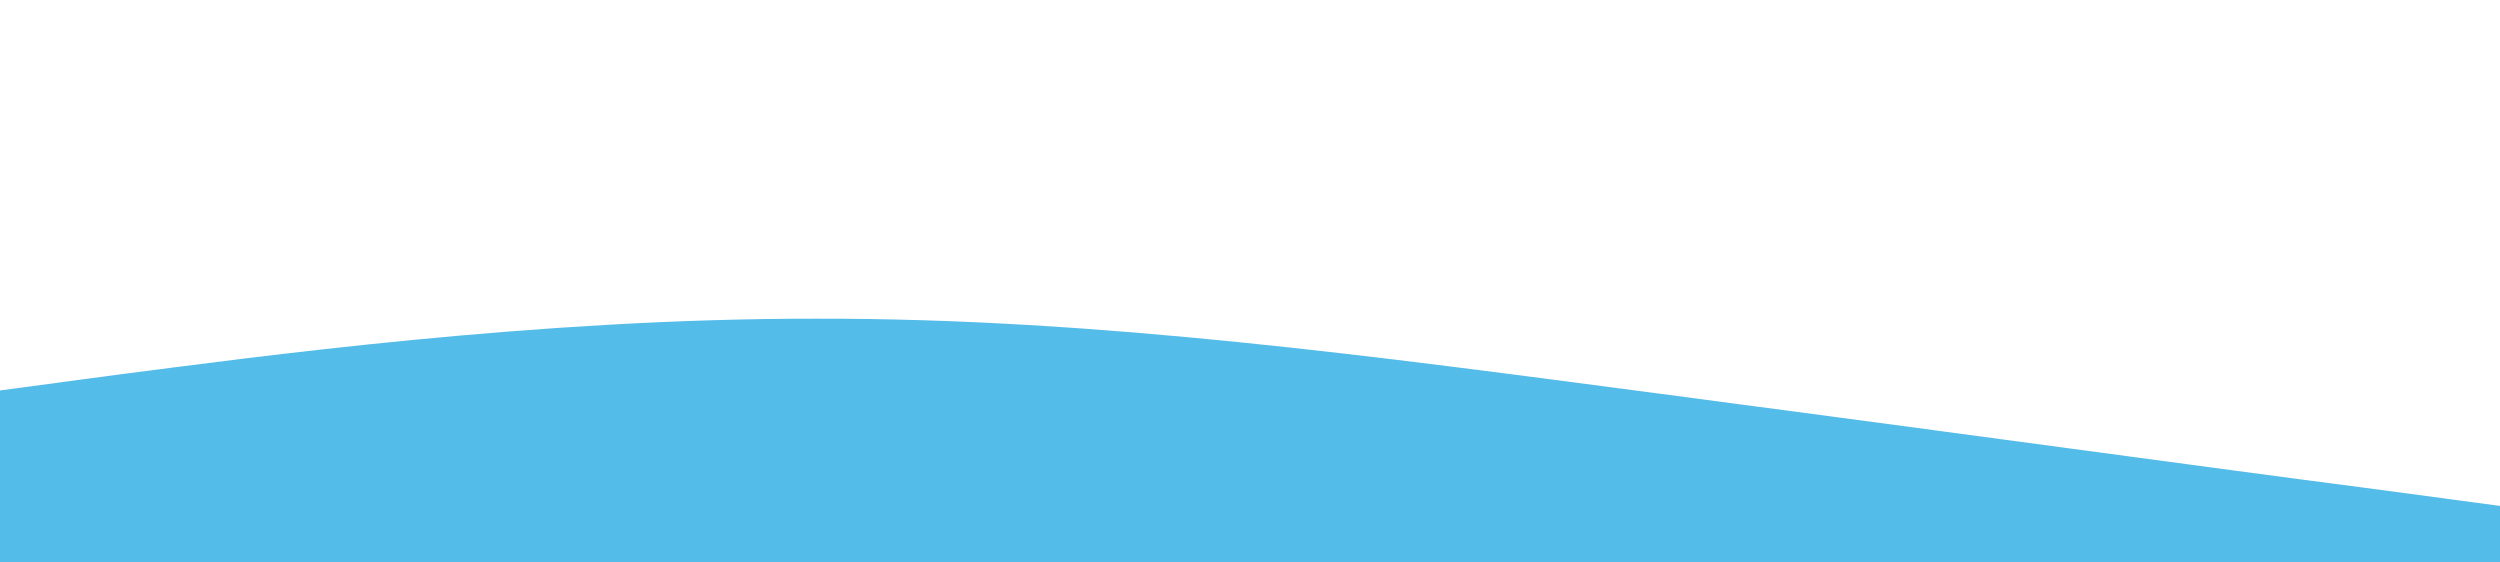 <?xml version="1.0" encoding="UTF-8"?> <svg xmlns="http://www.w3.org/2000/svg" width="1920" height="432" viewBox="0 0 1920 432" fill="none"> <g clip-path="url(#clip0)"> <path d="M-19 302.4L88.833 287.955C196.667 274.05 412.333 244.35 628 244.755C843.667 244.35 1059.33 274.05 1275 302.4C1490.67 330.75 1706.33 360.45 1814.17 374.355L1922 388.8V432H1814.17C1706.33 432 1490.67 432 1275 432C1059.33 432 843.667 432 628 432C412.333 432 196.667 432 88.833 432H-19V302.4Z" fill="#54BCE8"></path> </g> <defs> <clipPath id="clip0"> <rect width="1941" height="432" fill="white" transform="translate(-19)"></rect> </clipPath> </defs> </svg> 